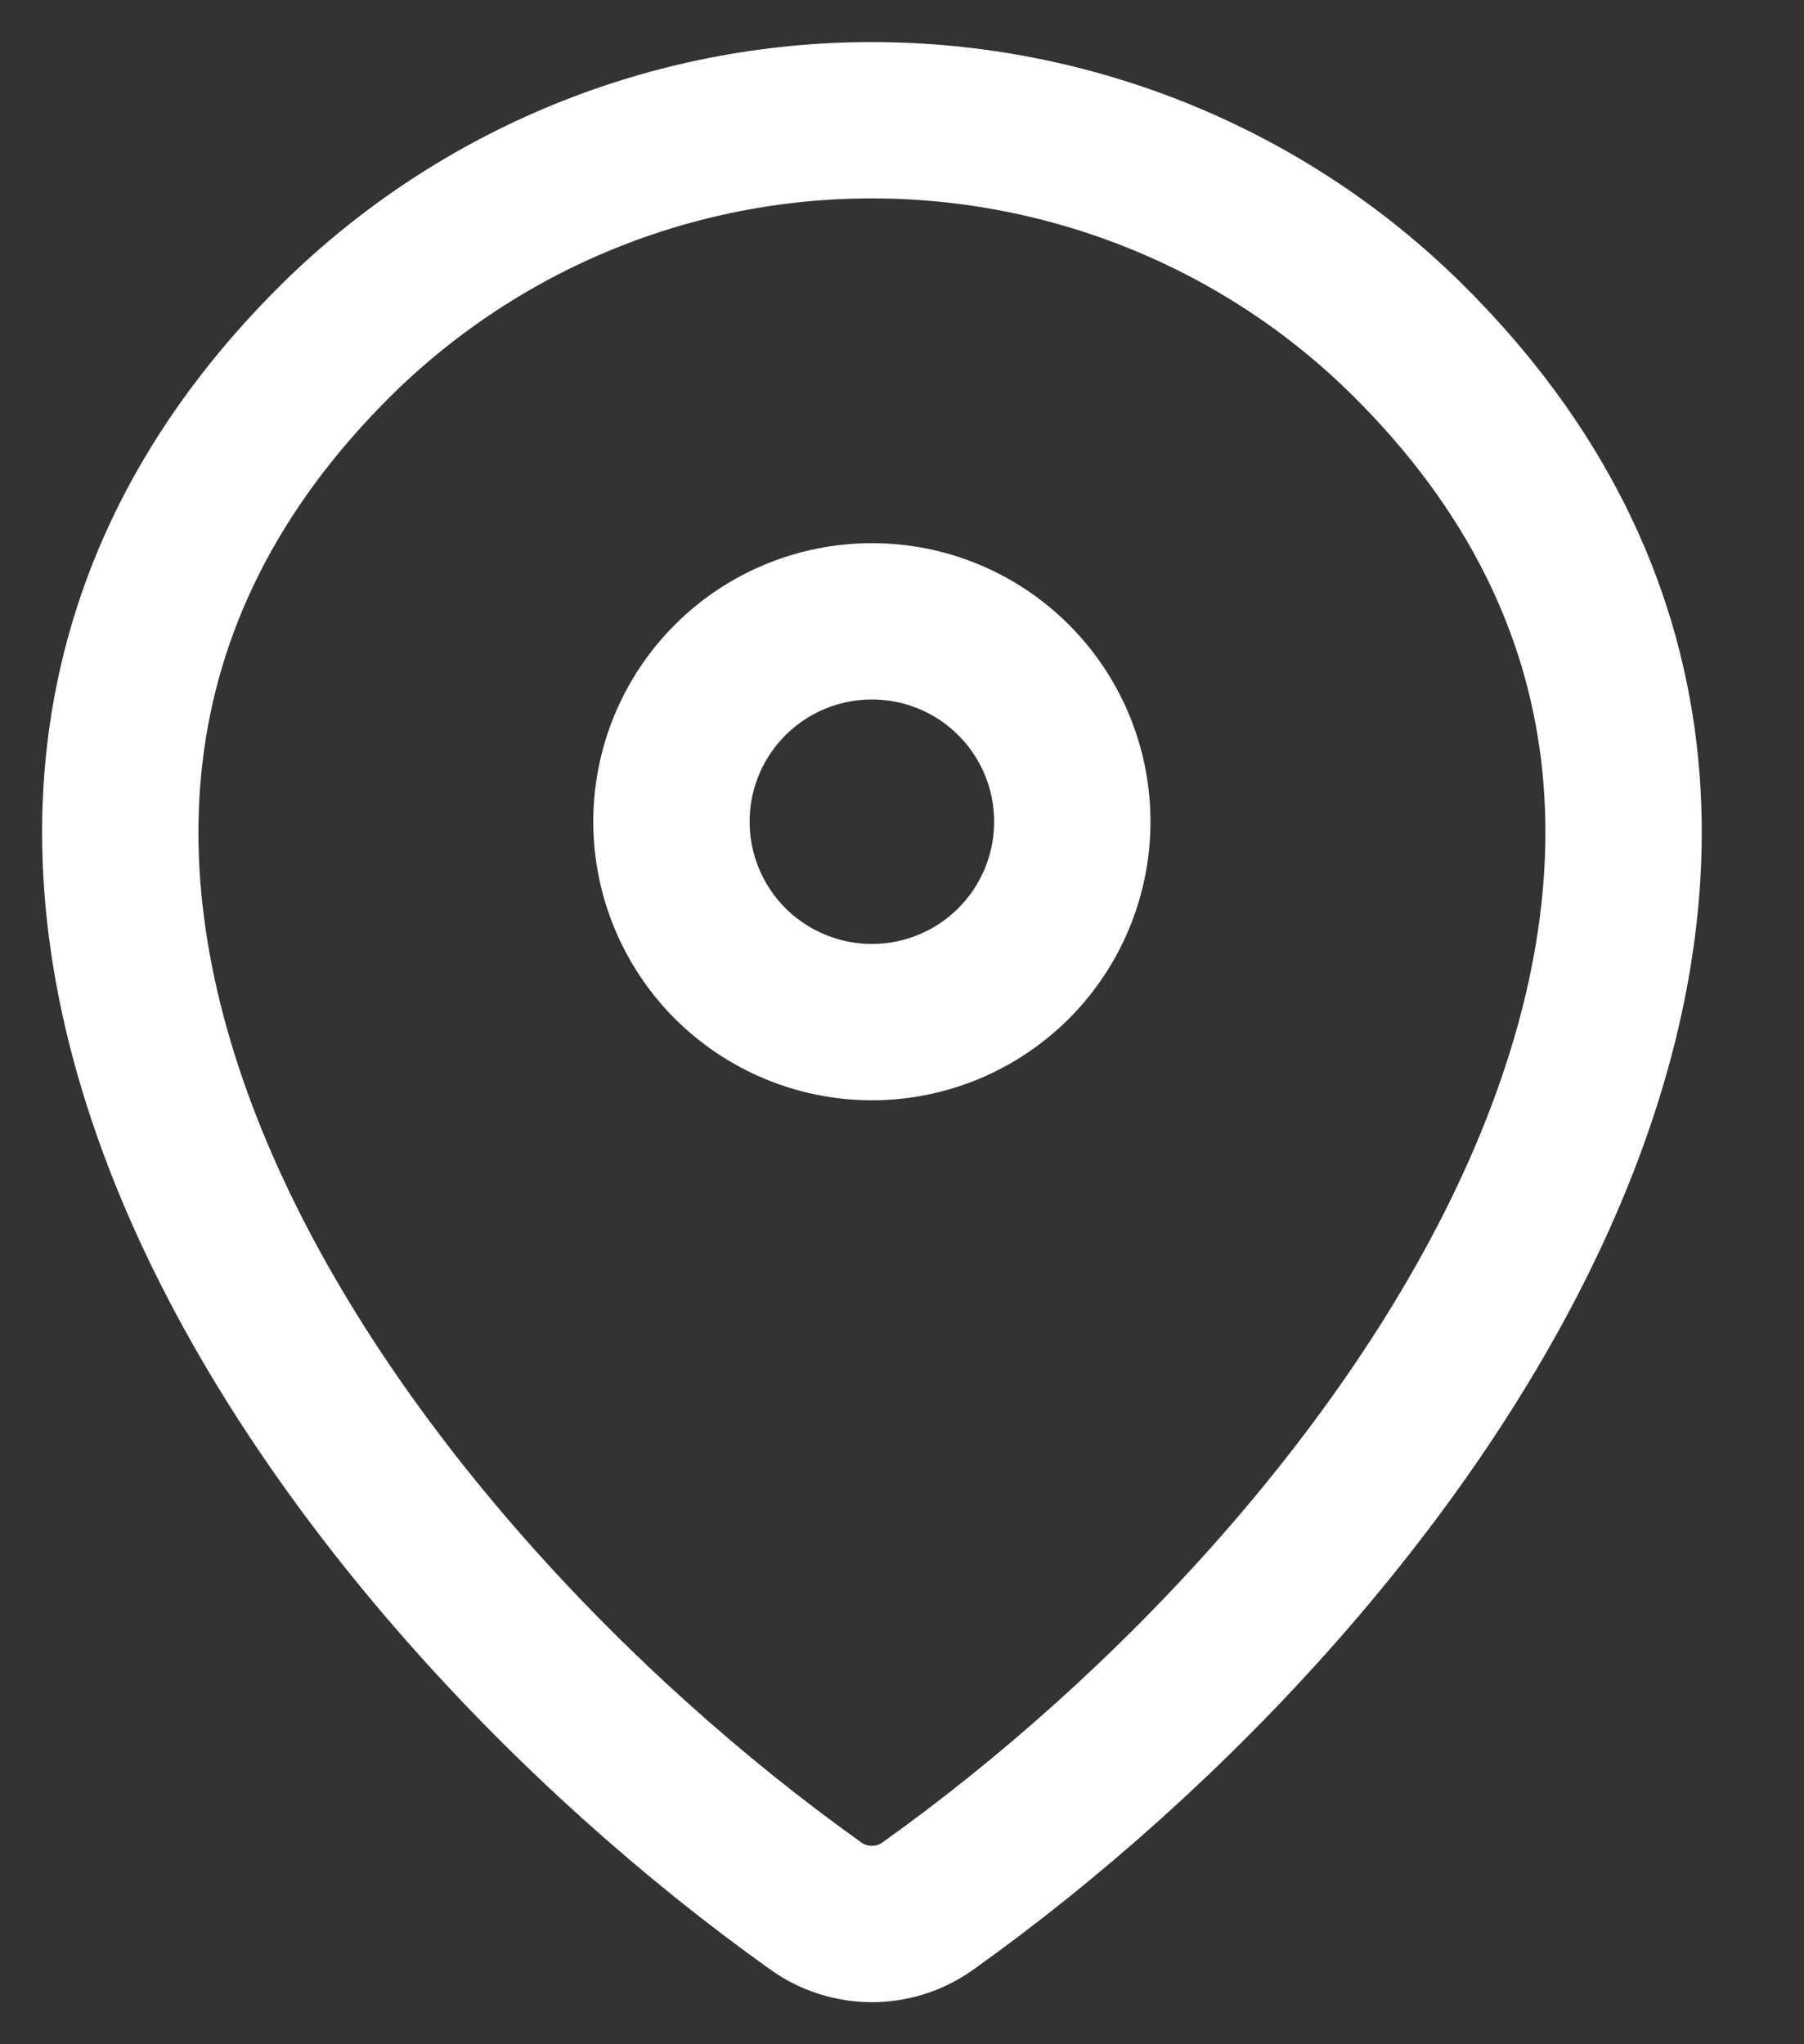 <svg width="15" height="17" viewBox="0 0 15 17" fill="none" xmlns="http://www.w3.org/2000/svg">
<rect x="0" y="0" width="15" height="17" fill="#333333" stroke="none"/>
<path d="M7.716 15.85C7.58 15.948 7.417 16 7.25 16C7.082 16 6.919 15.948 6.783 15.85C2.759 12.982 -1.512 7.082 2.806 2.818C3.991 1.652 5.587 0.999 7.25 1C8.916 1 10.516 1.654 11.694 2.817C16.012 7.081 11.741 12.98 7.716 15.85Z" stroke="white" stroke-width="1.3" stroke-linecap="round" stroke-linejoin="round"/>
<path d="M7.25 8.5C7.692 8.5 8.116 8.324 8.428 8.012C8.741 7.699 8.916 7.275 8.916 6.833C8.916 6.391 8.741 5.967 8.428 5.655C8.116 5.342 7.692 5.167 7.25 5.167C6.808 5.167 6.384 5.342 6.071 5.655C5.759 5.967 5.583 6.391 5.583 6.833C5.583 7.275 5.759 7.699 6.071 8.012C6.384 8.324 6.808 8.5 7.25 8.5Z" stroke="white" stroke-width="1.3" stroke-linecap="round" stroke-linejoin="round"/>
</svg>
